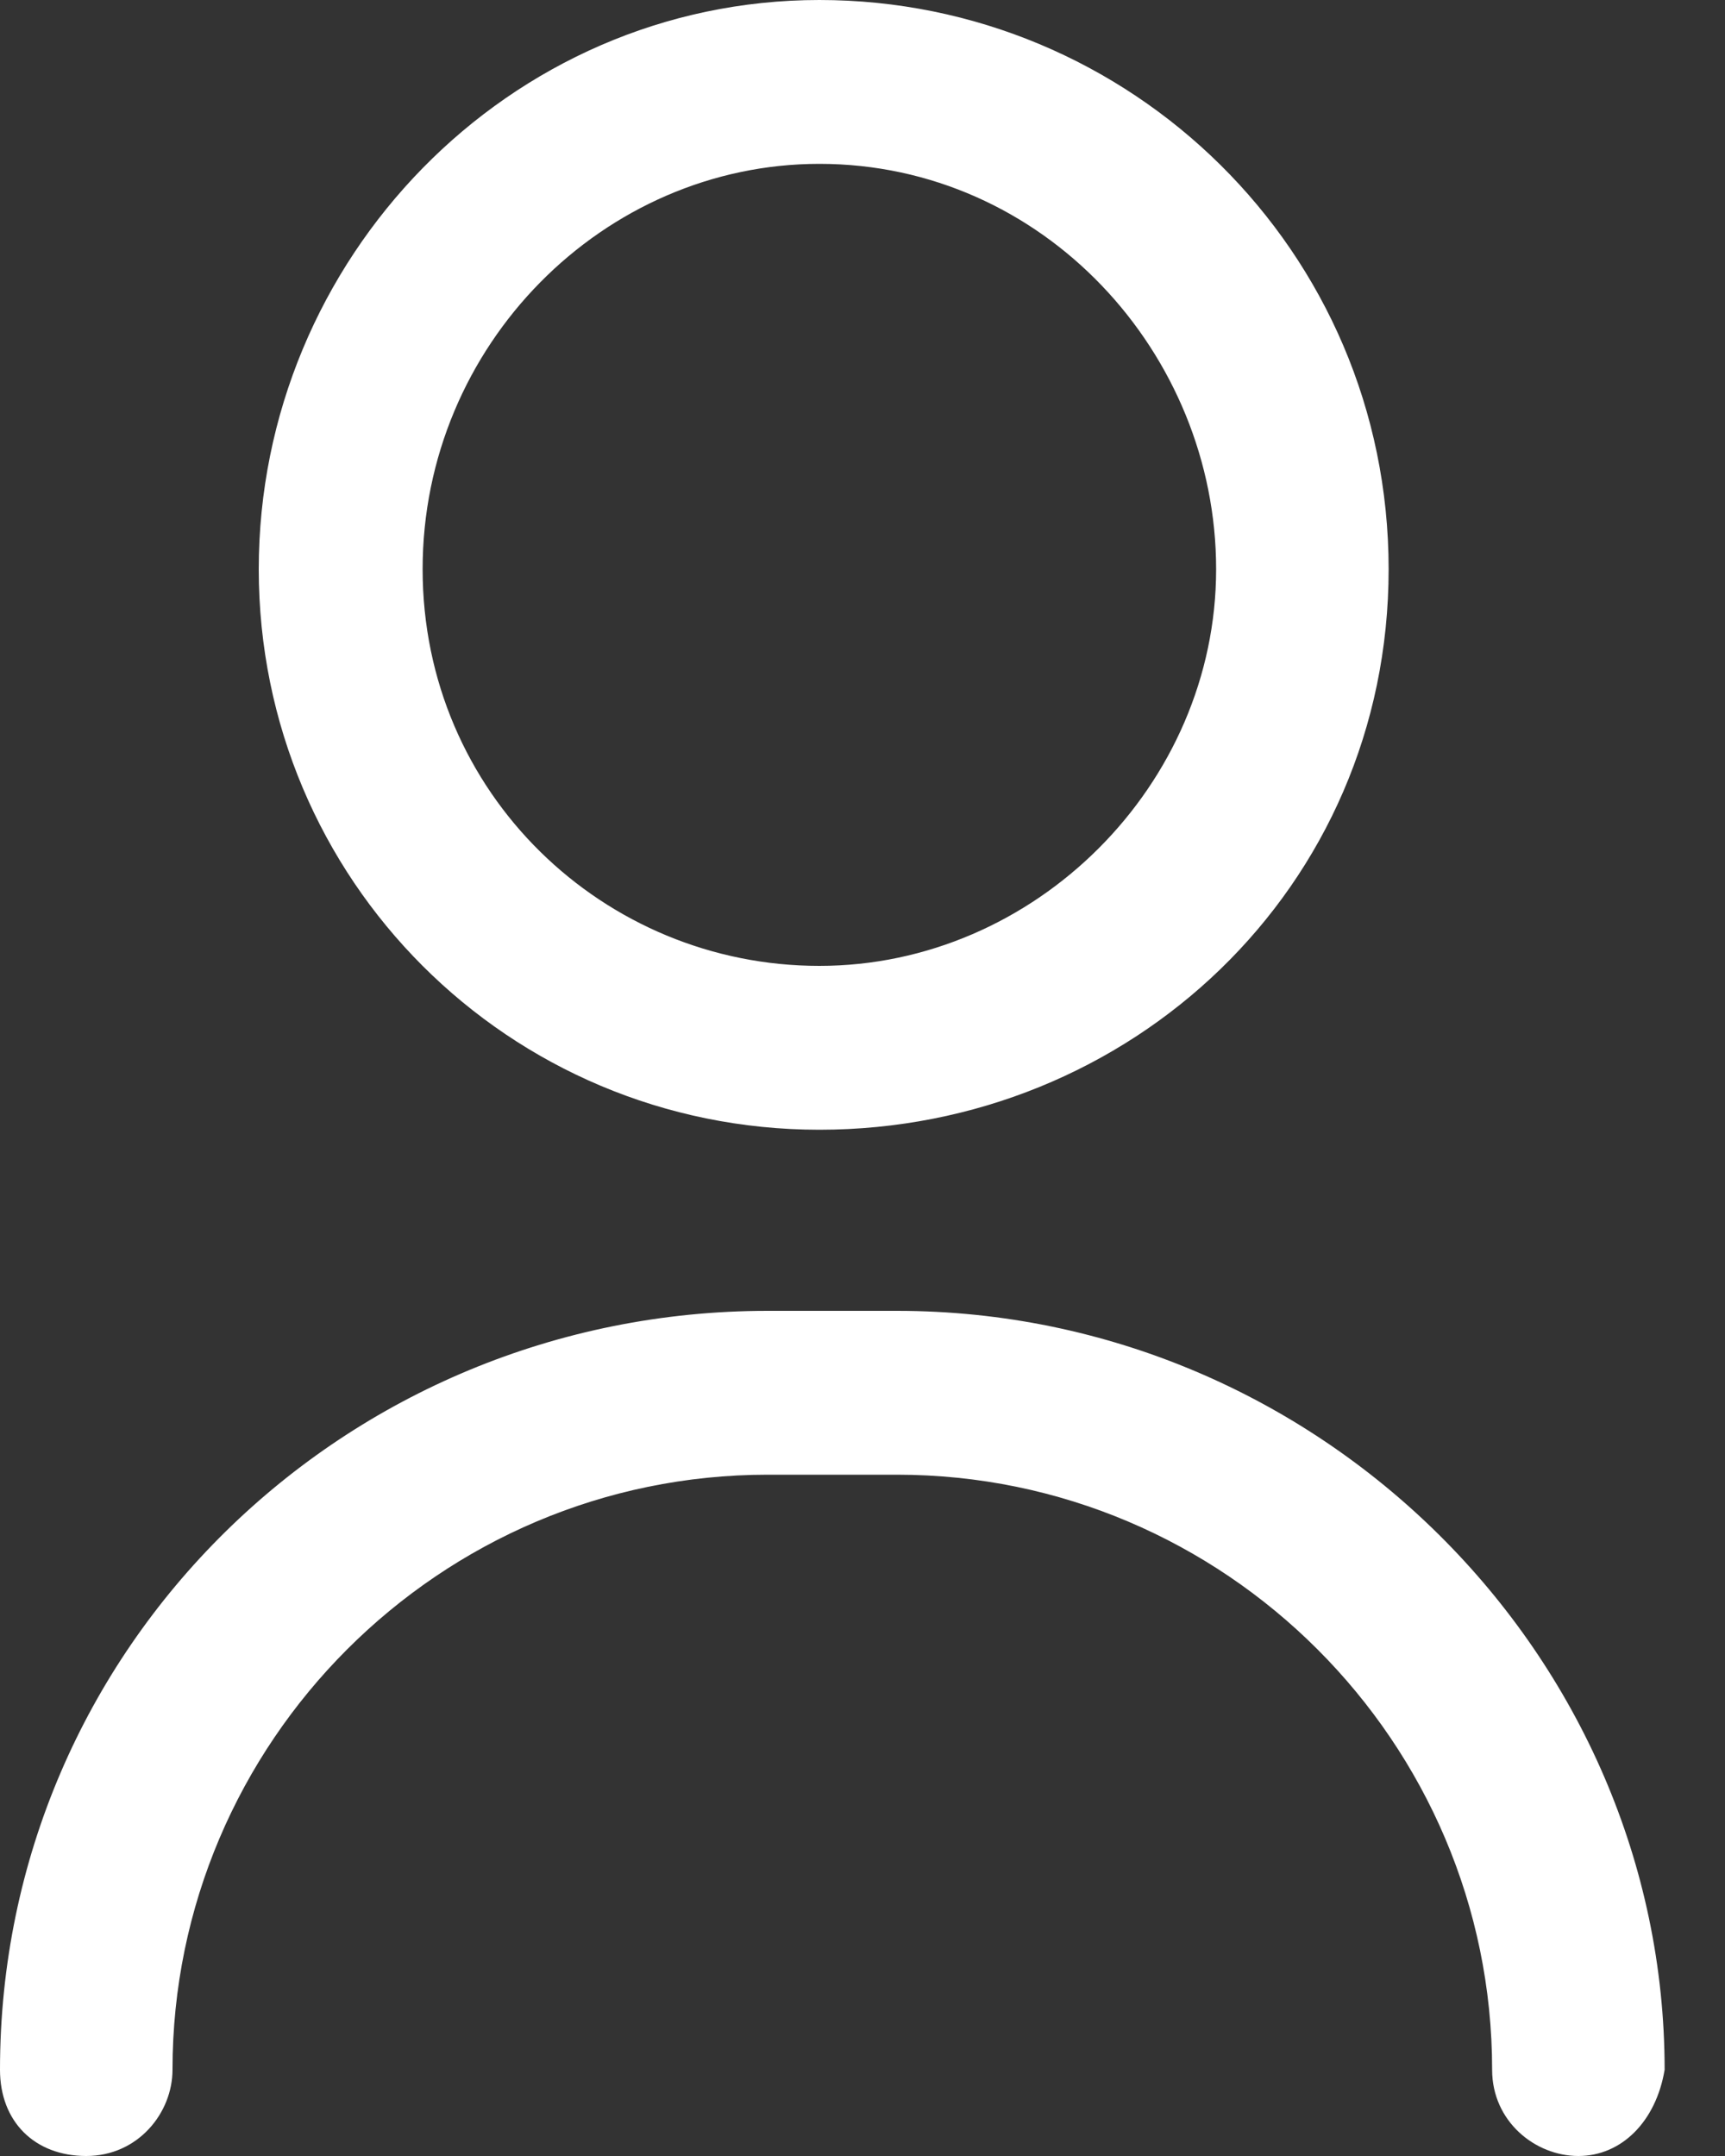 <?xml version="1.0" encoding="utf-8"?>
<!-- Generator: Adobe Illustrator 26.0.2, SVG Export Plug-In . SVG Version: 6.00 Build 0)  -->
<svg version="1.1" id="Layer_1" xmlns="http://www.w3.org/2000/svg" xmlns:xlink="http://www.w3.org/1999/xlink" x="0px" y="0px"
	 viewBox="0 0 20 25" style="enable-background:new 0 0 20 25;" xml:space="preserve">
<rect x="0" y="0" width="20" height="25" fill="#333333" stroke="none"/>
<style type="text/css">
	.st0{fill:#FFFFFF;}
</style>
<desc>Created with Sketch.</desc>
<g id="Home-NOT-LIVE-Copy" transform="translate(-314, -603)">
	<g id="user" transform="translate(314, 603)">
		<path id="Shape" class="st0" d="M18.3,25c-0.5,0-1-0.4-1-1c0-3.8-3.1-6.9-6.9-6.9H8.9C5.1,17.1,2,20.2,2,24c0,0.5-0.4,1-1,1
			s-1-0.4-1-1c0-4.9,4-8.8,8.9-8.8h1.5c4.9,0,8.9,4,8.9,8.8C19.2,24.6,18.8,25,18.3,25z"/>
		<path id="Shape_00000137849663476690164030000001580847925248621471_" class="st0" d="M9.5,13.1C5.9,13.1,3,10.2,3,6.6
			S5.9,0,9.5,0s6.6,2.9,6.6,6.6S13.1,13.1,9.5,13.1z M9.5,1.9C7,1.9,4.9,4,4.9,6.6s2.1,4.6,4.6,4.6s4.6-2.1,4.6-4.6
			S12.1,1.9,9.5,1.9z"/>
	</g>
</g>
</svg>
